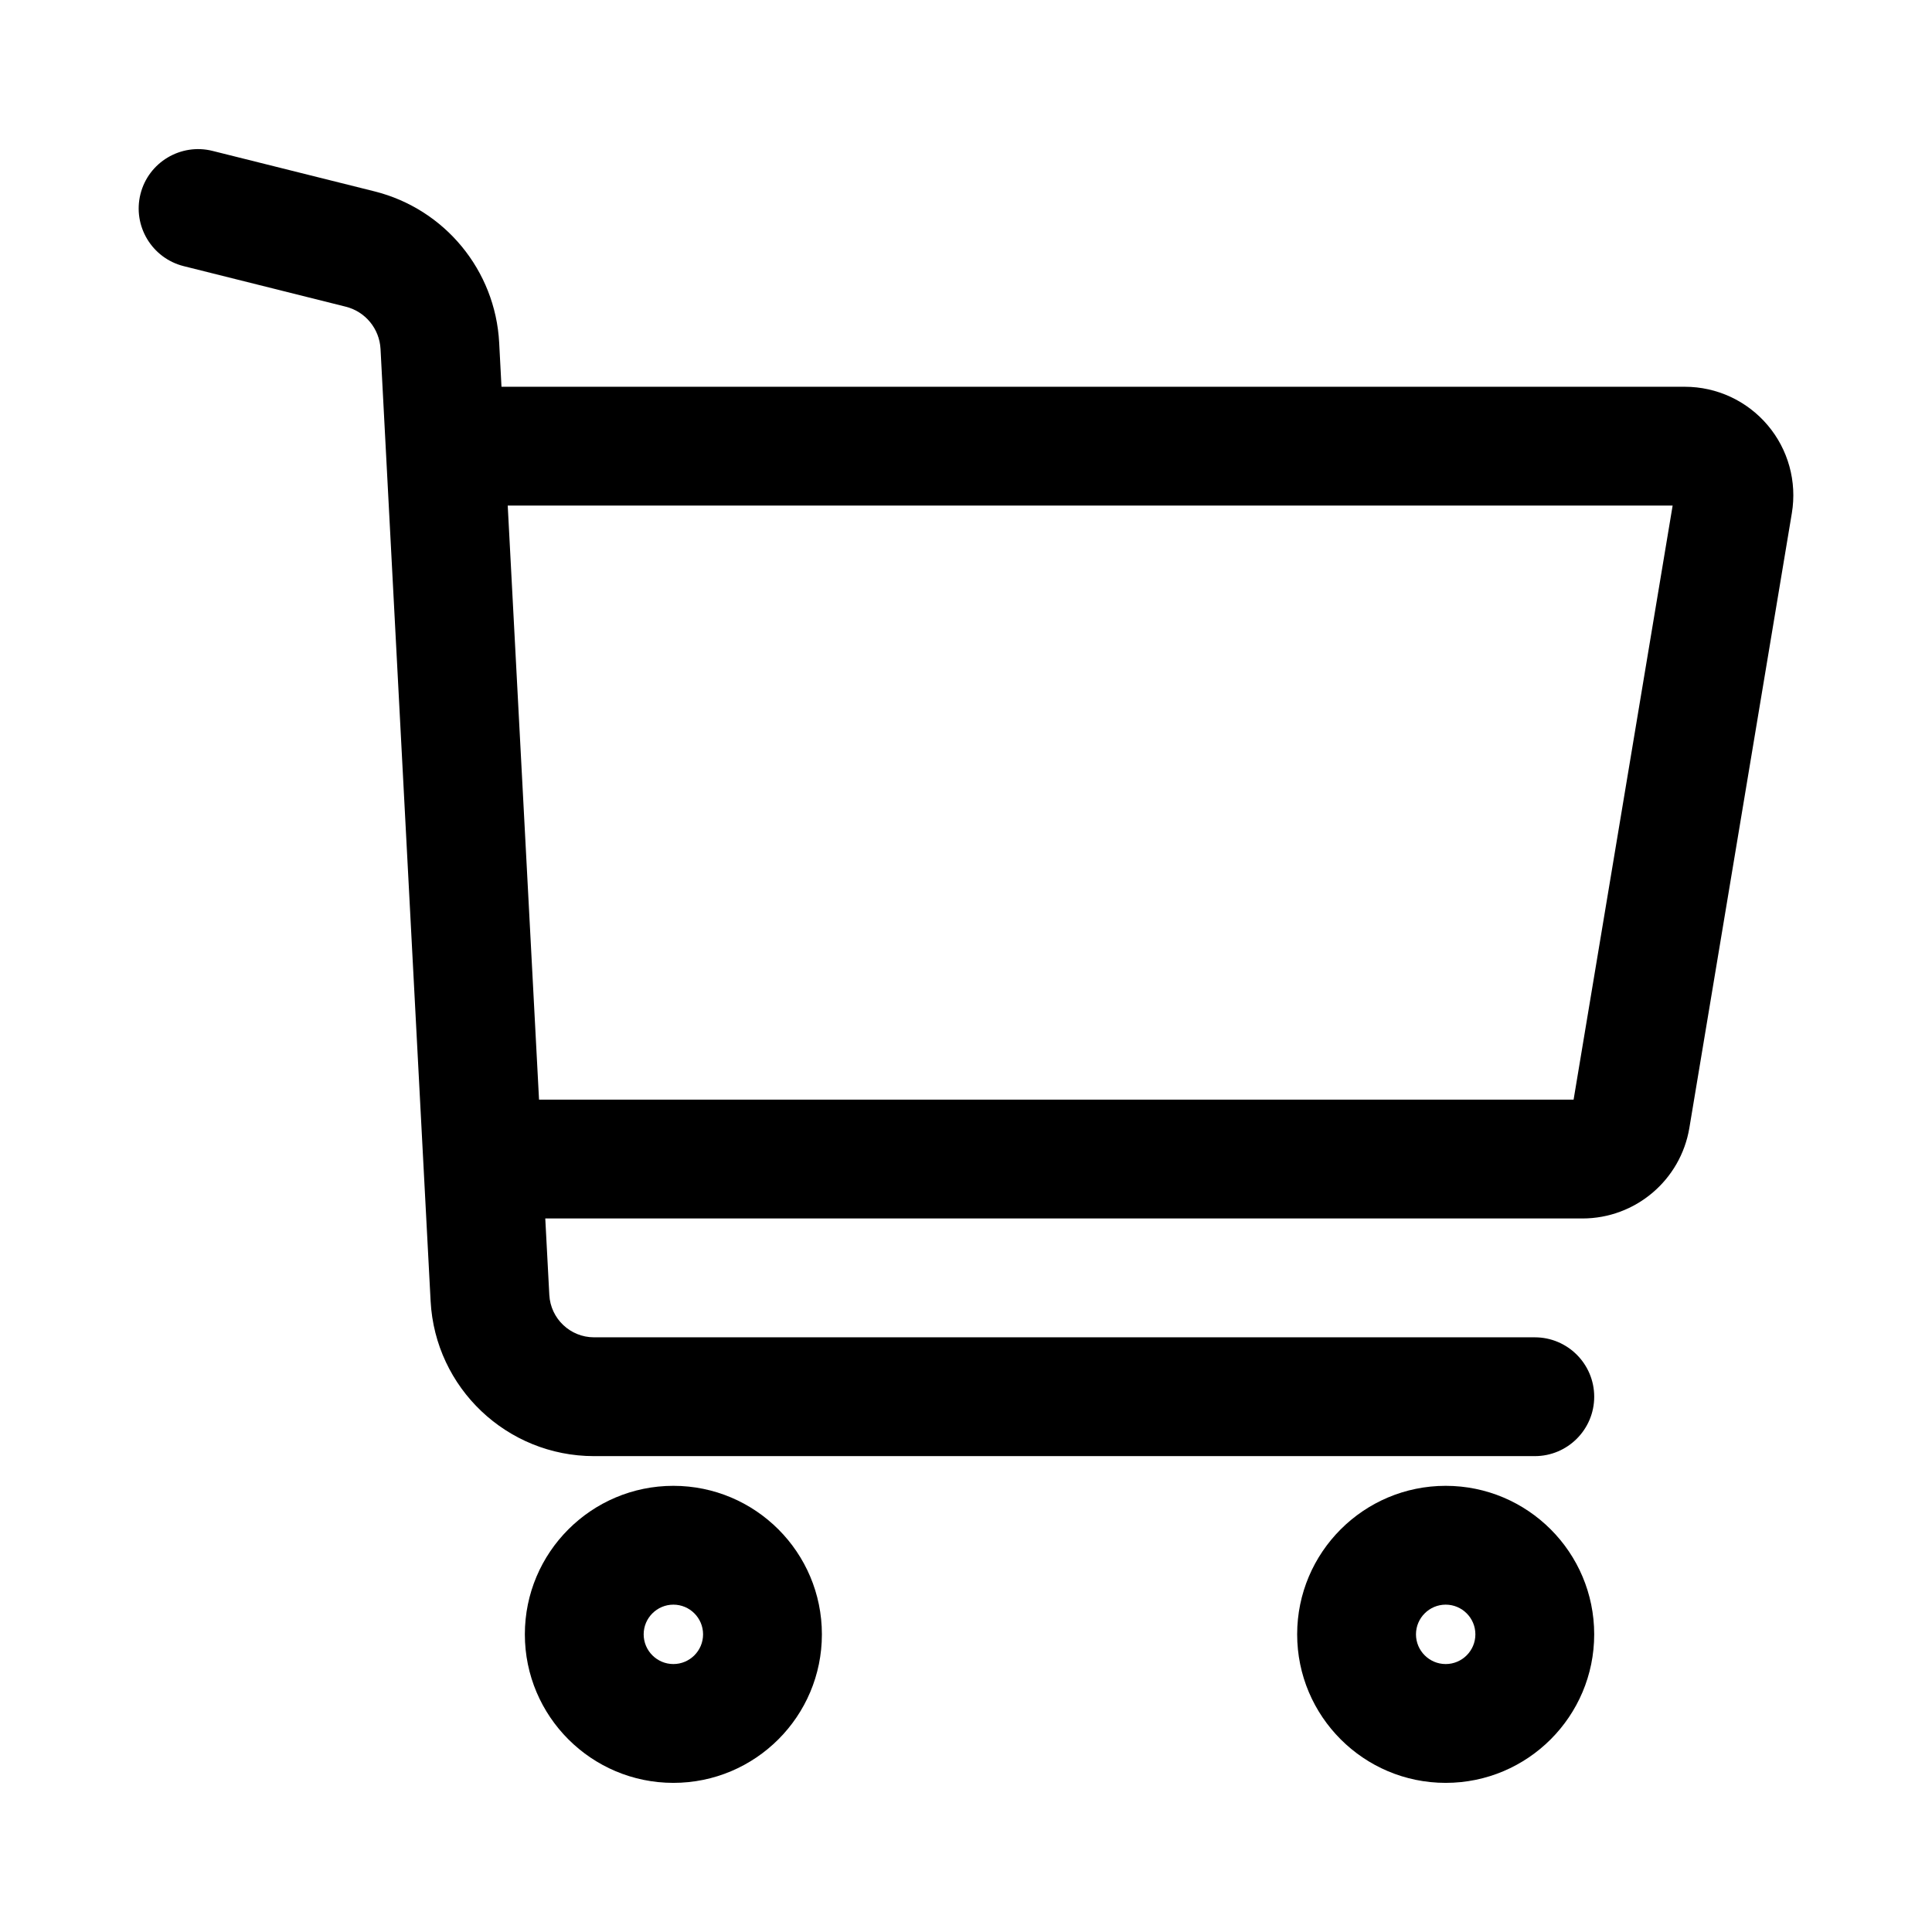 <?xml version="1.0" encoding="UTF-8"?>
<!-- Uploaded to: SVG Repo, www.svgrepo.com, Generator: SVG Repo Mixer Tools -->
<svg fill="#000000" width="800px" height="800px" version="1.1" viewBox="144 144 512 512" xmlns="http://www.w3.org/2000/svg">
 <path d="m527.12 537.76c-21.711 0-39.359 17.633-39.359 39.359 0 21.727 17.648 39.359 39.359 39.359 21.727 0 39.359-17.633 39.359-39.359 0-21.727-17.633-39.359-39.359-39.359zm-204.67 0c-21.711 0-39.359 17.633-39.359 39.359 0 21.727 17.648 39.359 39.359 39.359 21.727 0 39.359-17.633 39.359-39.359 0-21.727-17.633-39.359-39.359-39.359zm204.67 31.488c4.344 0 7.871 3.527 7.871 7.871s-3.527 7.871-7.871 7.871c-4.328 0-7.871-3.527-7.871-7.871s3.543-7.871 7.871-7.871zm-204.67 0c4.344 0 7.871 3.527 7.871 7.871s-3.527 7.871-7.871 7.871c-4.328 0-7.871-3.527-7.871-7.871s3.543-7.871 7.871-7.871zm-33.945-102.34h274.84c14.059 0 26.039-10.156 28.355-24.008 5.336-32.008 21.004-126.02 27.16-162.93 1.387-8.344-0.961-16.863-6.422-23.301-5.465-6.453-13.477-10.172-21.93-10.172h-313.61l-0.613-11.684c-1.008-19.16-14.422-35.441-33.047-40.102-18.438-4.598-42.918-10.723-42.918-10.723-8.422-2.109-16.988 3.023-19.098 11.445-2.109 8.438 3.039 16.988 11.461 19.098l42.918 10.738c5.211 1.289 8.957 5.84 9.242 11.211 0 0 13.273 252.33 13.273 252.33 1.211 23.02 20.246 41.078 43.312 41.078h249.31c8.691 0 15.742-7.055 15.742-15.742 0-8.691-7.055-15.742-15.742-15.742h-249.31c-6.312 0-11.523-4.945-11.855-11.242l-1.07-20.246zm298.76-188.93-26.246 157.44h-274.17l-8.297-157.44z" fill-rule="evenodd"/>
</svg>